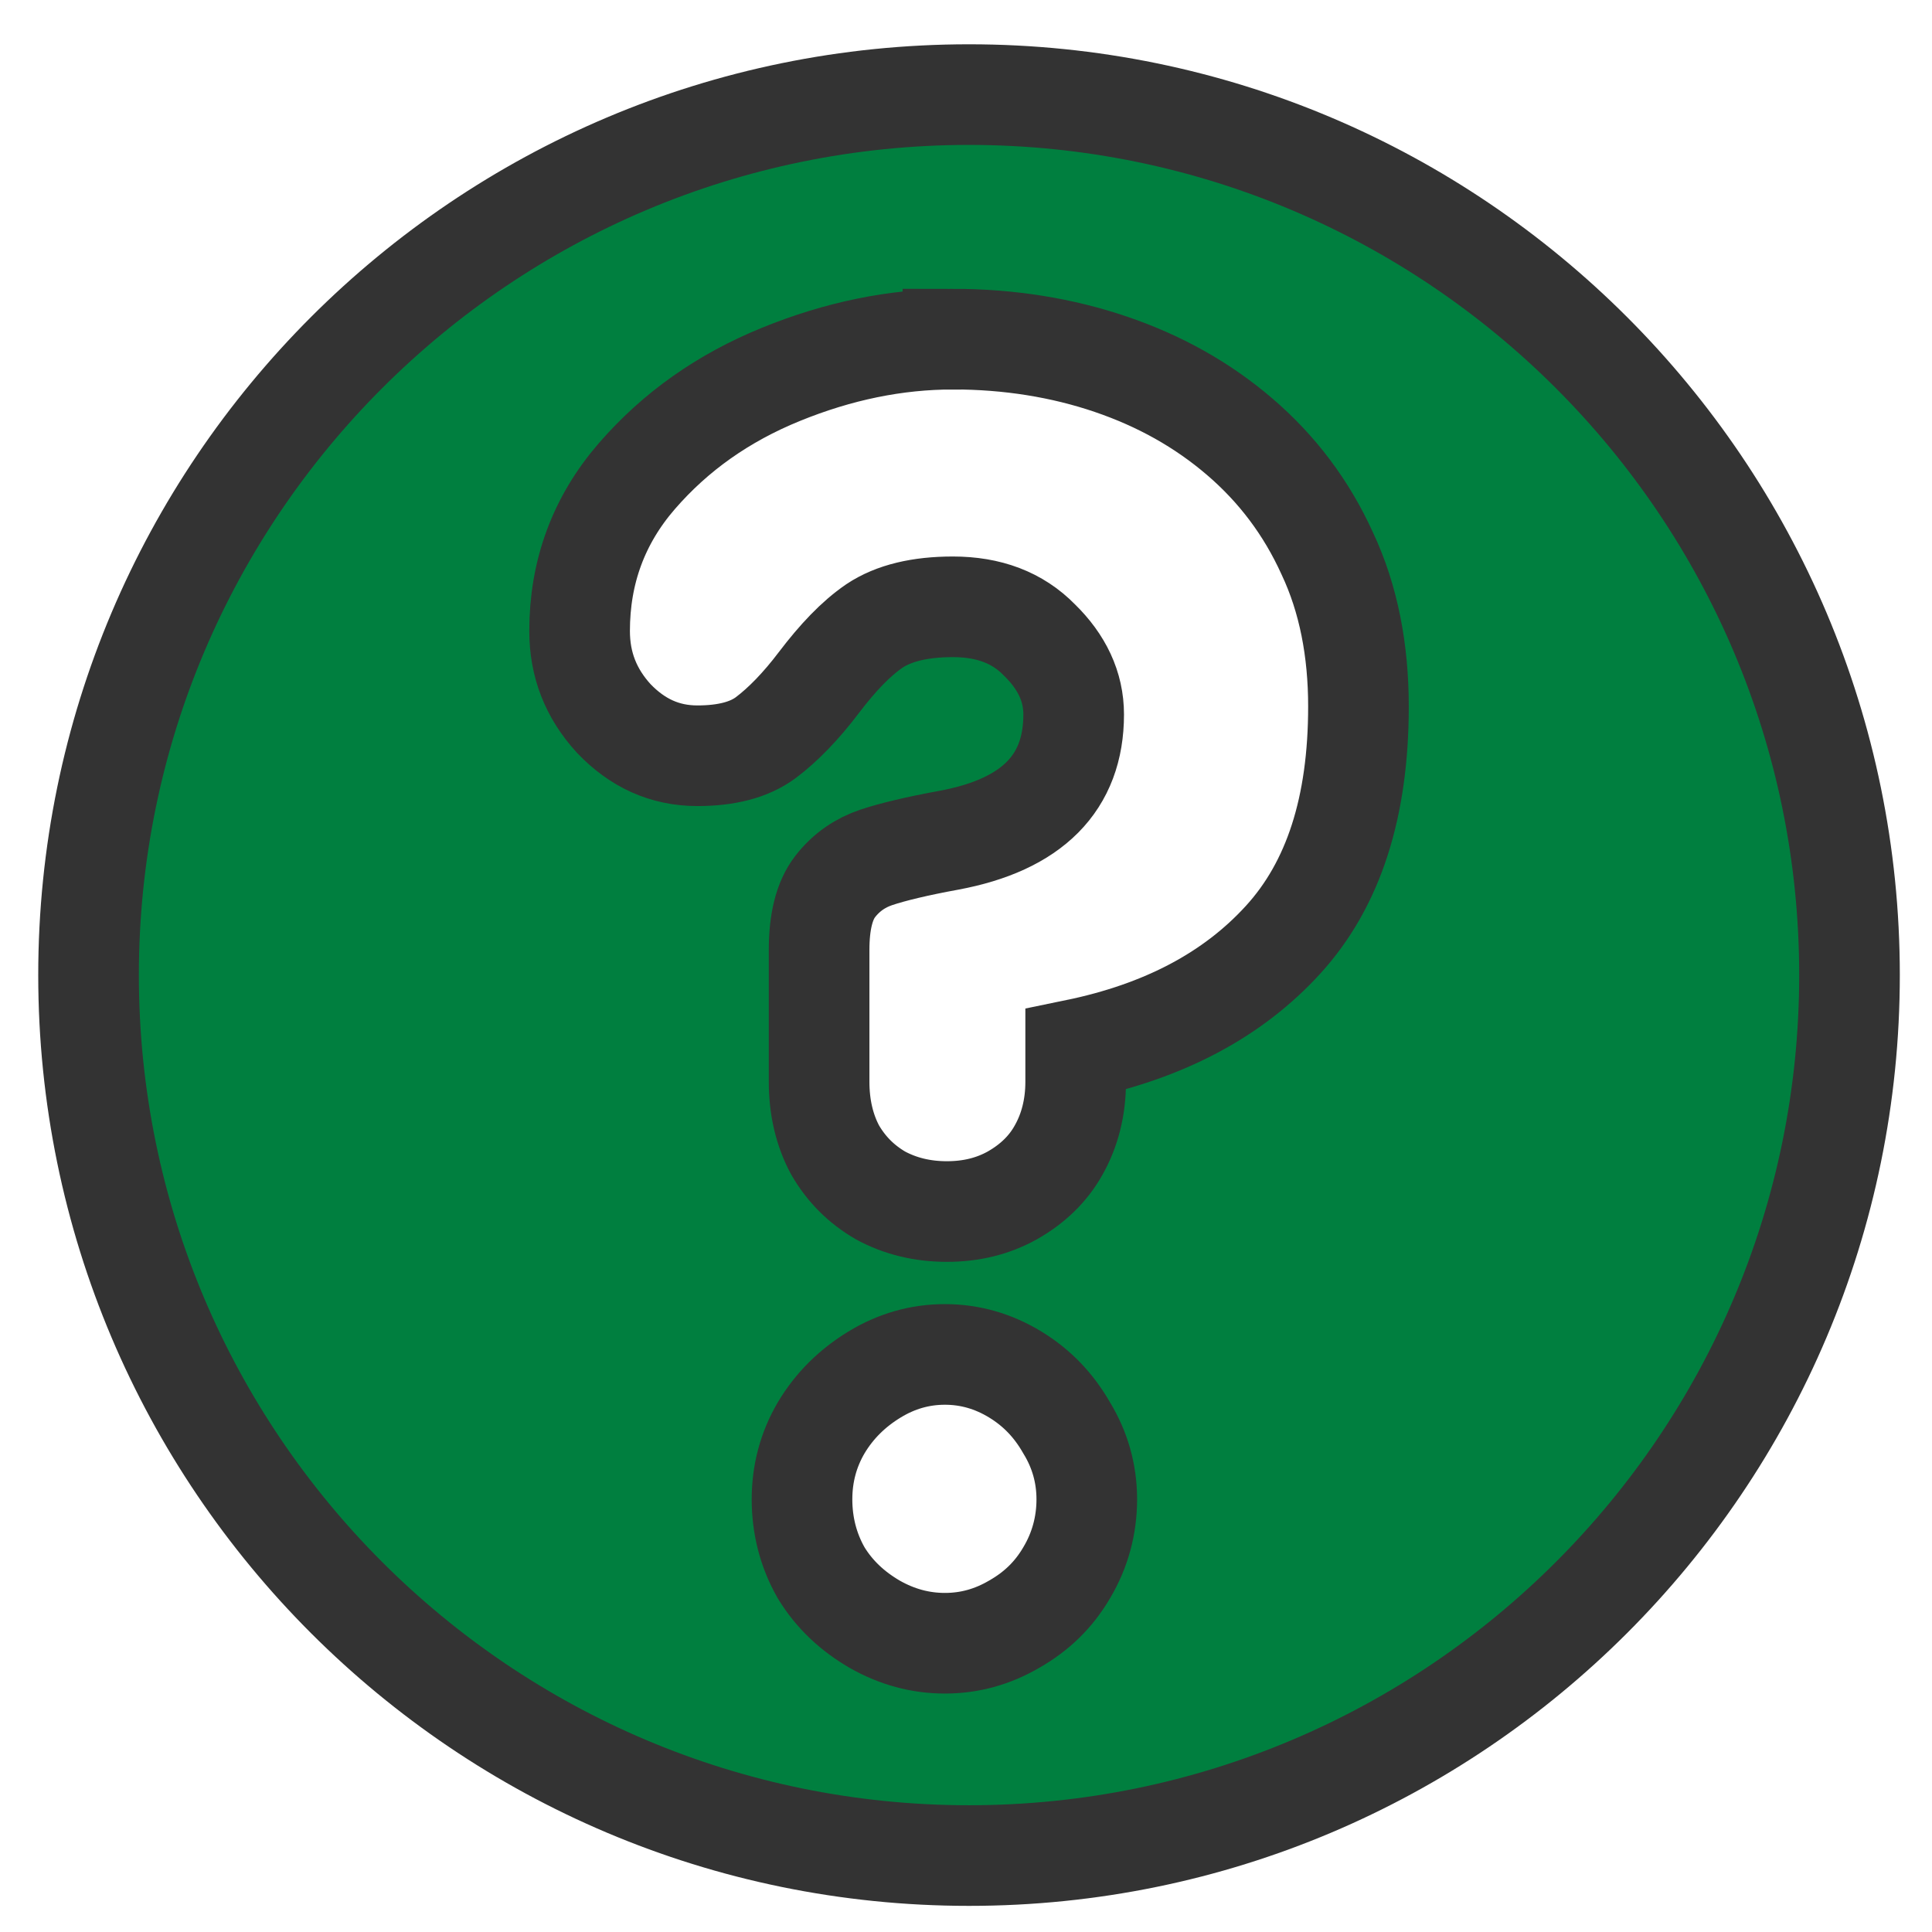 <?xml version="1.0" encoding="UTF-8"?>
<svg width="60" height="60" xmlns="http://www.w3.org/2000/svg" xmlns:svg="http://www.w3.org/2000/svg">
 <g>
  <title>Layer 1</title>
  <path d="m30.094,2.938c-15.091,0 -27.344,12.253 -27.344,27.344c0,15.091 12.253,27.344 27.344,27.344c15.091,0 27.344,-12.253 27.344,-27.344c0,-15.091 -12.253,-27.344 -27.344,-27.344zm-0.5,7.594c1.742,0 3.397,0.267 4.906,0.781c1.51,0.514 2.839,1.255 4,2.25c1.161,0.995 2.072,2.198 2.719,3.625c0.664,1.41 0.969,3.008 0.969,4.75c0,3.119 -0.768,5.525 -2.344,7.25c-1.559,1.709 -3.7,2.842 -6.438,3.406l0,1c0,0.796 -0.183,1.511 -0.531,2.125c-0.332,0.597 -0.824,1.058 -1.438,1.406c-0.597,0.332 -1.268,0.5 -2.031,0.5c-0.763,0 -1.449,-0.168 -2.062,-0.5c-0.597,-0.348 -1.058,-0.809 -1.406,-1.406c-0.332,-0.614 -0.5,-1.329 -0.5,-2.125l0,-4.094c0,-0.846 0.152,-1.521 0.5,-1.969c0.348,-0.448 0.784,-0.74 1.281,-0.906c0.498,-0.166 1.255,-0.349 2.25,-0.531c2.588,-0.481 3.875,-1.783 3.875,-3.906c0,-0.863 -0.366,-1.632 -1.062,-2.312c-0.68,-0.697 -1.576,-1.031 -2.688,-1.031c-1.028,0 -1.84,0.196 -2.438,0.594c-0.581,0.398 -1.138,0.987 -1.719,1.75c-0.564,0.746 -1.125,1.321 -1.656,1.719c-0.514,0.382 -1.229,0.562 -2.125,0.562c-1.012,0 -1.864,-0.393 -2.594,-1.156c-0.713,-0.78 -1.062,-1.674 -1.062,-2.719c0,-1.825 0.587,-3.436 1.781,-4.812c1.194,-1.377 2.677,-2.426 4.469,-3.156c1.792,-0.73 3.569,-1.094 5.344,-1.094zm-0.25,31.531c0.78,0 1.507,0.21 2.188,0.625c0.68,0.415 1.196,0.96 1.594,1.656c0.415,0.68 0.625,1.423 0.625,2.219c0,0.813 -0.21,1.585 -0.625,2.281c-0.398,0.68 -0.928,1.196 -1.625,1.594c-0.68,0.398 -1.393,0.594 -2.156,0.594c-0.763,0 -1.491,-0.196 -2.188,-0.594c-0.68,-0.398 -1.242,-0.914 -1.656,-1.594c-0.398,-0.697 -0.594,-1.468 -0.594,-2.281c0,-0.796 0.196,-1.539 0.594,-2.219c0.415,-0.697 0.976,-1.242 1.656,-1.656c0.68,-0.415 1.408,-0.625 2.188,-0.625z" id="path839" stroke-width="3.125" stroke="#333333" fill-rule="evenodd" fill="#007f3f"/>
 </g>
</svg>